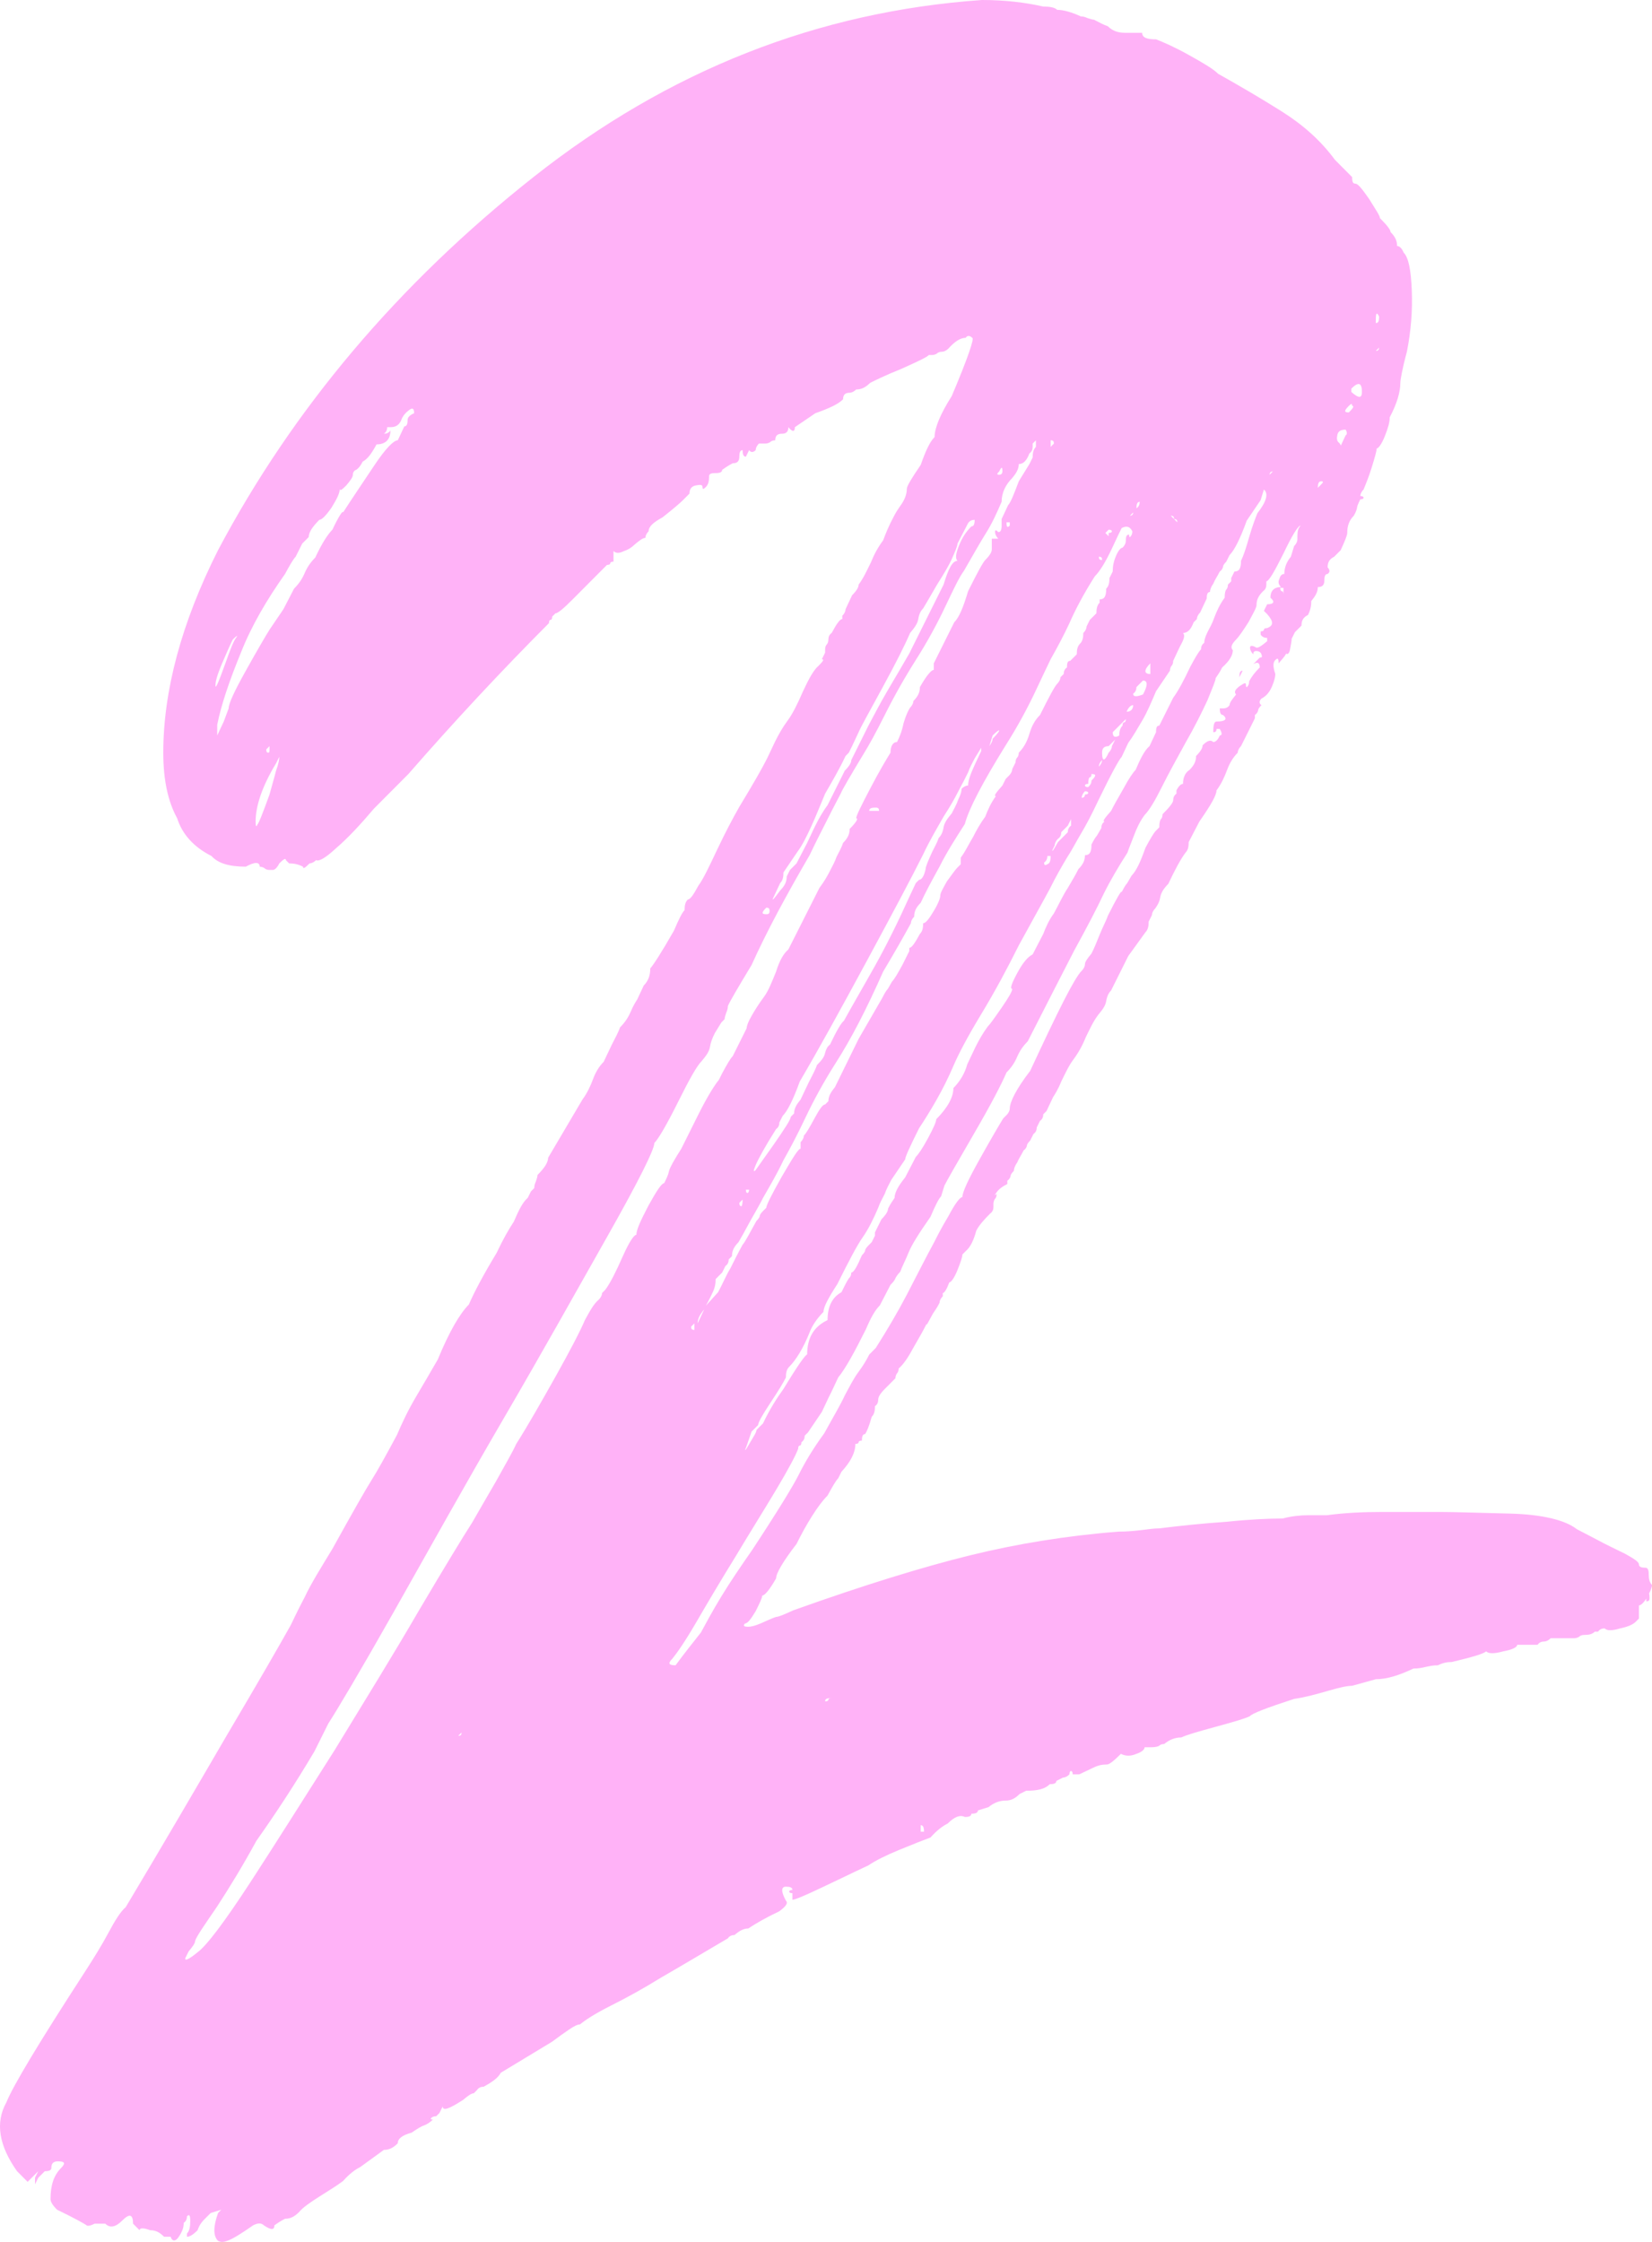 <?xml version="1.0" encoding="UTF-8"?> <svg xmlns="http://www.w3.org/2000/svg" viewBox="0 0 56 76" fill="none"><path d="M7.391 75.965C7.225 75.799 7.225 75.493 7.391 75.02L7.502 74.909L7.142 75.02L6.92 75.243C6.837 75.326 6.754 75.437 6.698 75.604C6.532 75.771 6.421 75.826 6.338 75.826V75.715C6.421 75.632 6.449 75.493 6.449 75.298C6.449 75.103 6.421 75.048 6.338 75.132C6.338 75.215 6.311 75.298 6.228 75.354C6.228 75.52 6.172 75.659 6.061 75.826C5.951 75.993 5.84 75.993 5.784 75.826H5.563C5.397 75.659 5.258 75.604 5.092 75.604C4.87 75.52 4.732 75.52 4.732 75.604L4.51 75.382C4.51 75.076 4.399 75.02 4.15 75.27C3.929 75.493 3.735 75.548 3.569 75.382H3.208C3.042 75.465 2.959 75.465 2.932 75.437C2.904 75.409 2.571 75.215 1.934 74.909C1.768 74.742 1.713 74.631 1.713 74.548C1.713 74.075 1.824 73.742 2.073 73.492C2.239 73.325 2.184 73.269 1.962 73.269C1.796 73.269 1.741 73.353 1.741 73.492C1.741 73.575 1.657 73.603 1.519 73.603L1.297 73.825L1.187 74.047V73.825L1.297 73.603L0.937 73.964L0.577 73.603C-0.032 72.741 -0.171 71.963 0.217 71.268C0.439 70.712 1.325 69.239 2.876 66.848C3.181 66.376 3.458 65.931 3.679 65.514C3.901 65.097 4.095 64.791 4.261 64.653C5.507 62.568 6.643 60.622 7.695 58.816C8.748 57.036 9.468 55.786 9.856 55.091C9.939 54.924 10.077 54.618 10.327 54.146C10.548 53.673 10.881 53.145 11.268 52.506C11.961 51.255 12.404 50.477 12.598 50.171C12.792 49.865 13.069 49.365 13.457 48.642C13.623 48.253 13.817 47.836 14.094 47.364C14.371 46.891 14.62 46.474 14.841 46.085C15.229 45.14 15.589 44.529 15.894 44.223C16.06 43.834 16.365 43.25 16.836 42.471C17.057 41.999 17.251 41.666 17.417 41.415C17.584 41.026 17.722 40.748 17.888 40.609L17.999 40.387L18.11 40.276C18.11 40.192 18.137 40.109 18.165 40.053C18.193 39.97 18.221 39.887 18.221 39.831C18.442 39.609 18.581 39.414 18.581 39.247L19.744 37.274C19.91 37.051 20.021 36.801 20.104 36.579C20.187 36.356 20.298 36.162 20.464 35.995C20.547 35.828 20.63 35.634 20.741 35.411C20.852 35.189 20.963 34.995 21.018 34.828C21.184 34.661 21.295 34.494 21.378 34.3C21.461 34.105 21.544 33.966 21.6 33.883L21.821 33.41C21.987 33.243 22.043 33.049 22.043 32.827C22.126 32.743 22.403 32.326 22.846 31.548C23.012 31.159 23.123 30.936 23.206 30.853C23.206 30.686 23.234 30.575 23.317 30.492C23.4 30.492 23.511 30.325 23.677 30.019C23.843 29.797 24.037 29.38 24.314 28.796C24.591 28.212 24.84 27.74 25.062 27.351C25.533 26.573 25.837 26.044 26.003 25.711C26.087 25.544 26.17 25.349 26.28 25.127C26.391 24.905 26.53 24.655 26.696 24.432C26.862 24.21 27.029 23.876 27.222 23.432C27.416 23.015 27.582 22.709 27.748 22.57C27.915 22.403 27.942 22.348 27.859 22.348L27.97 22.125V22.014C27.97 21.931 27.998 21.875 28.026 21.847C28.053 21.82 28.081 21.764 28.081 21.681C28.081 21.597 28.108 21.514 28.192 21.458C28.358 21.152 28.469 20.986 28.552 20.986V20.874C28.635 20.791 28.663 20.708 28.663 20.652L28.884 20.18C29.05 20.013 29.106 19.902 29.106 19.818C29.272 19.596 29.383 19.346 29.521 19.068C29.632 18.79 29.77 18.54 29.937 18.317C30.02 18.095 30.131 17.817 30.297 17.511C30.38 17.344 30.463 17.233 30.518 17.15C30.684 16.927 30.74 16.733 30.74 16.566C30.74 16.483 30.906 16.205 31.211 15.76C31.377 15.288 31.515 14.982 31.681 14.815C31.681 14.509 31.875 14.037 32.263 13.425C32.817 12.119 33.039 11.452 32.956 11.452C32.873 11.368 32.789 11.368 32.734 11.452C32.568 11.452 32.374 11.563 32.153 11.813C32.069 11.896 31.986 11.924 31.931 11.924C31.848 11.924 31.792 11.952 31.765 11.98C31.737 12.008 31.654 12.035 31.599 12.035H31.488C31.404 12.119 31.1 12.258 30.546 12.508C29.992 12.73 29.66 12.897 29.494 12.981C29.327 13.147 29.189 13.203 29.023 13.203C28.939 13.286 28.857 13.314 28.801 13.314C28.635 13.314 28.579 13.397 28.579 13.536C28.413 13.703 28.108 13.842 27.638 14.009L26.945 14.481C26.945 14.648 26.862 14.648 26.724 14.481C26.724 14.648 26.64 14.704 26.502 14.704C26.336 14.704 26.28 14.787 26.28 14.926C26.198 14.926 26.142 14.954 26.114 14.982C26.087 15.01 26.003 15.037 25.948 15.037H25.727C25.643 15.121 25.616 15.204 25.616 15.26C25.533 15.343 25.45 15.343 25.394 15.26L25.284 15.482C25.2 15.482 25.173 15.399 25.173 15.26C25.09 15.26 25.062 15.343 25.062 15.482C25.062 15.649 24.979 15.704 24.84 15.704C24.674 15.788 24.563 15.871 24.48 15.927C24.48 16.01 24.397 16.038 24.259 16.038C24.092 16.038 24.037 16.066 24.037 16.149C24.037 16.316 24.009 16.427 23.926 16.511C23.843 16.594 23.815 16.594 23.815 16.511C23.815 16.427 23.732 16.427 23.594 16.455C23.428 16.483 23.372 16.594 23.372 16.733C23.289 16.816 23.206 16.9 23.151 16.955C23.068 17.039 22.846 17.233 22.458 17.539C22.154 17.706 21.987 17.845 21.987 18.012C21.904 18.095 21.877 18.178 21.877 18.234C21.794 18.234 21.683 18.317 21.517 18.456C21.433 18.54 21.323 18.623 21.157 18.679C20.99 18.762 20.88 18.762 20.796 18.679V19.04C20.713 19.04 20.686 19.068 20.686 19.096C20.686 19.123 20.658 19.151 20.575 19.151L20.215 19.512C19.993 19.735 19.716 20.013 19.412 20.319C19.107 20.624 18.913 20.791 18.83 20.791L18.719 20.902C18.719 20.986 18.691 21.013 18.664 21.013C18.636 21.013 18.608 21.041 18.608 21.125C16.974 22.765 15.395 24.46 13.844 26.239C13.678 26.406 13.484 26.6 13.263 26.823C13.041 27.045 12.847 27.24 12.681 27.407C12.21 27.962 11.795 28.407 11.407 28.741C11.019 29.102 10.798 29.213 10.715 29.157C10.631 29.241 10.548 29.269 10.493 29.269C10.327 29.436 10.271 29.463 10.271 29.38C10.105 29.297 9.967 29.269 9.8 29.269L9.69 29.157C9.69 29.074 9.607 29.13 9.468 29.269C9.385 29.436 9.302 29.491 9.247 29.491H9.136C9.053 29.491 8.997 29.463 8.97 29.436C8.942 29.408 8.859 29.38 8.803 29.38C8.803 29.213 8.637 29.213 8.333 29.38C7.779 29.38 7.391 29.269 7.169 29.018C6.56 28.713 6.172 28.268 6.006 27.74C5.701 27.184 5.535 26.462 5.535 25.516C5.535 23.432 6.144 21.125 7.391 18.651C9.939 13.842 13.512 9.617 18.082 6.004C22.652 2.39 27.721 0.389 33.288 0C34.063 0 34.756 0.083 35.365 0.222C35.587 0.222 35.753 0.25 35.836 0.334C36.058 0.334 36.335 0.417 36.639 0.556C36.722 0.556 36.806 0.584 36.861 0.612C36.944 0.639 37.027 0.667 37.083 0.667C37.249 0.75 37.387 0.834 37.553 0.889C37.72 1.056 37.913 1.112 38.135 1.112C38.357 1.112 38.55 1.112 38.717 1.112C38.717 1.279 38.883 1.334 39.188 1.334C39.409 1.418 39.797 1.584 40.295 1.862C40.794 2.14 41.127 2.335 41.293 2.502C41.985 2.891 42.705 3.308 43.453 3.78C44.201 4.253 44.782 4.781 45.254 5.42L45.835 6.004C45.835 6.171 45.863 6.226 45.946 6.226C46.029 6.226 46.167 6.393 46.417 6.754C46.638 7.116 46.777 7.31 46.777 7.394C46.998 7.616 47.137 7.783 47.137 7.866C47.303 8.033 47.358 8.172 47.358 8.339C47.441 8.339 47.525 8.422 47.58 8.561C47.746 8.728 47.829 9.145 47.857 9.84C47.885 10.535 47.829 11.229 47.691 11.924C47.525 12.536 47.469 12.897 47.469 12.981C47.469 13.286 47.358 13.675 47.109 14.148C47.109 14.315 47.054 14.509 46.943 14.787C46.832 15.065 46.721 15.204 46.666 15.204C46.666 15.288 46.611 15.482 46.5 15.843C46.389 16.205 46.278 16.455 46.223 16.594C46.14 16.677 46.112 16.761 46.112 16.816C46.195 16.816 46.223 16.844 46.223 16.872C46.223 16.9 46.195 16.927 46.112 16.927C46.029 17.094 46.001 17.178 46.001 17.205C46.001 17.233 45.974 17.344 45.891 17.483C45.724 17.65 45.669 17.845 45.669 18.067C45.669 18.151 45.586 18.345 45.447 18.651C45.364 18.734 45.281 18.818 45.226 18.873C45.059 18.957 45.004 19.068 45.004 19.235C45.087 19.318 45.087 19.401 45.004 19.457C44.921 19.457 44.893 19.54 44.893 19.679C44.893 19.846 44.81 19.902 44.672 19.902C44.672 20.068 44.589 20.207 44.45 20.374C44.45 20.541 44.422 20.68 44.339 20.847C44.173 20.93 44.118 21.041 44.118 21.208L43.896 21.43L43.785 21.653C43.785 21.736 43.758 21.847 43.73 22.014C43.702 22.181 43.619 22.209 43.564 22.125C43.647 22.125 43.564 22.236 43.342 22.487C43.342 22.32 43.315 22.292 43.231 22.375C43.148 22.459 43.148 22.598 43.231 22.848C43.231 22.931 43.204 23.07 43.121 23.265C43.038 23.459 42.927 23.598 42.761 23.682C42.678 23.765 42.678 23.849 42.761 23.904C42.678 23.988 42.65 24.043 42.65 24.071C42.65 24.099 42.622 24.182 42.539 24.238V24.349L42.068 25.294C41.985 25.377 41.957 25.461 41.957 25.516C41.791 25.683 41.68 25.878 41.597 26.1C41.514 26.323 41.404 26.573 41.237 26.795C41.237 26.962 41.043 27.295 40.656 27.851L40.295 28.546C40.295 28.713 40.268 28.824 40.185 28.907C40.019 29.13 39.825 29.491 39.603 29.963C39.437 30.131 39.354 30.269 39.326 30.436C39.298 30.603 39.215 30.714 39.16 30.797C39.077 30.881 39.049 30.964 39.049 31.02L38.938 31.242C38.938 31.409 38.91 31.52 38.828 31.604L38.246 32.41L37.664 33.577C37.581 33.66 37.526 33.772 37.498 33.938C37.471 34.105 37.359 34.244 37.221 34.411C37.055 34.633 36.944 34.883 36.806 35.161C36.695 35.439 36.556 35.69 36.39 35.912C36.224 36.134 36.113 36.385 35.975 36.662C35.864 36.94 35.753 37.107 35.698 37.191L35.476 37.663L35.365 37.774C35.365 37.858 35.338 37.941 35.255 37.996L35.144 38.219C35.144 38.302 35.116 38.386 35.033 38.441L34.922 38.663C34.839 38.747 34.811 38.803 34.811 38.831C34.811 38.858 34.784 38.941 34.7 38.997C34.617 39.164 34.535 39.275 34.479 39.414C34.396 39.525 34.368 39.636 34.368 39.692C34.285 39.776 34.258 39.831 34.258 39.859C34.258 39.886 34.23 39.97 34.147 40.026V40.137C33.98 40.22 33.87 40.303 33.786 40.415C33.703 40.526 33.703 40.554 33.786 40.47C33.786 40.554 33.759 40.609 33.731 40.637C33.703 40.665 33.676 40.748 33.676 40.804V40.915C33.676 40.998 33.648 41.082 33.565 41.138C33.343 41.36 33.177 41.554 33.094 41.721C33.011 42.027 32.9 42.277 32.734 42.416L32.623 42.527C32.623 42.611 32.568 42.777 32.457 43.055C32.346 43.333 32.236 43.472 32.18 43.472C32.097 43.694 32.014 43.834 31.959 43.834V43.945C31.875 44.028 31.848 44.111 31.848 44.167C31.765 44.334 31.681 44.445 31.626 44.529C31.46 44.834 31.404 44.946 31.404 44.89C31.322 45.056 31.183 45.307 30.989 45.64C30.795 46.002 30.629 46.252 30.463 46.391C30.463 46.474 30.435 46.53 30.407 46.557C30.38 46.585 30.352 46.669 30.352 46.724L29.992 47.086C29.826 47.252 29.77 47.364 29.77 47.447C29.77 47.531 29.743 47.614 29.66 47.669C29.66 47.836 29.632 47.947 29.549 48.031C29.466 48.337 29.383 48.531 29.327 48.614C29.244 48.614 29.216 48.698 29.216 48.837C29.134 48.837 29.106 48.864 29.106 48.892C29.106 48.92 29.078 48.948 28.995 48.948C28.995 49.254 28.829 49.559 28.524 49.893L28.413 50.115C28.33 50.199 28.22 50.393 28.053 50.699C27.887 50.866 27.721 51.088 27.527 51.394C27.333 51.7 27.167 52.005 27.001 52.339C26.53 52.95 26.308 53.34 26.308 53.507C26.087 53.895 25.921 54.09 25.837 54.09C25.837 54.173 25.754 54.34 25.616 54.618C25.45 54.896 25.339 55.035 25.256 55.035C25.172 55.118 25.228 55.147 25.366 55.147C25.45 55.147 25.588 55.118 25.782 55.035C25.976 54.952 26.142 54.868 26.308 54.813C26.391 54.813 26.585 54.73 26.89 54.59C29.299 53.729 31.294 53.117 32.873 52.728C34.451 52.339 36.141 52.061 37.913 51.922C38.218 51.922 38.495 51.894 38.717 51.867C38.938 51.839 39.132 51.811 39.298 51.811C39.991 51.727 40.739 51.644 41.569 51.589C42.373 51.505 43.01 51.477 43.481 51.477C43.785 51.394 44.09 51.366 44.339 51.366C44.616 51.366 44.81 51.366 44.977 51.366C45.586 51.283 46.223 51.255 46.888 51.255C47.552 51.255 48.189 51.255 48.799 51.255C49.27 51.255 50.045 51.283 51.181 51.31C52.288 51.339 53.064 51.533 53.452 51.839L54.144 52.2C54.449 52.367 54.754 52.506 55.086 52.672C55.391 52.839 55.557 52.95 55.557 53.034C55.557 53.117 55.64 53.145 55.779 53.145C55.861 53.145 55.889 53.228 55.889 53.367C55.889 53.534 55.917 53.645 56 53.729C56 53.812 55.945 53.951 55.834 54.146C55.723 54.34 55.612 54.424 55.557 54.424V54.646V54.868L55.446 54.98C55.363 55.063 55.197 55.146 54.92 55.202C54.643 55.285 54.477 55.285 54.394 55.202C54.31 55.202 54.227 55.23 54.172 55.313H54.061C53.978 55.397 53.867 55.424 53.701 55.424C53.618 55.424 53.563 55.452 53.535 55.48C53.507 55.508 53.424 55.535 53.369 55.535C53.286 55.535 53.203 55.535 53.147 55.535H52.566C52.483 55.619 52.399 55.647 52.344 55.647C52.261 55.647 52.178 55.675 52.122 55.758H51.43C51.43 55.841 51.264 55.925 50.959 55.98C50.654 56.064 50.461 56.064 50.377 55.98C50.294 56.064 49.907 56.175 49.214 56.342C49.048 56.342 48.91 56.369 48.743 56.453C48.577 56.453 48.466 56.48 48.328 56.508C48.217 56.536 48.078 56.564 47.912 56.564C47.441 56.786 47.026 56.925 46.638 56.925L45.835 57.148C45.669 57.148 45.419 57.203 45.032 57.315C44.644 57.426 44.256 57.537 43.868 57.593C42.927 57.898 42.428 58.093 42.373 58.176C42.207 58.26 41.819 58.371 41.209 58.538C40.6 58.704 40.212 58.816 40.046 58.899C39.825 58.899 39.631 58.982 39.465 59.121C39.382 59.121 39.326 59.149 39.298 59.177C39.271 59.205 39.16 59.232 39.022 59.232H38.8C38.8 59.316 38.689 59.399 38.523 59.455C38.329 59.538 38.163 59.538 37.996 59.455C37.775 59.677 37.609 59.816 37.526 59.816C37.359 59.816 37.221 59.844 37.055 59.927L36.584 60.15H36.362C36.362 60.066 36.335 60.038 36.307 60.038C36.279 60.038 36.252 60.066 36.252 60.15C36.169 60.233 36.086 60.261 36.03 60.261L35.809 60.372C35.809 60.455 35.725 60.483 35.587 60.483C35.421 60.65 35.172 60.706 34.784 60.706L34.562 60.817C34.396 60.983 34.258 61.039 34.091 61.039C33.87 61.039 33.676 61.123 33.51 61.261L33.15 61.373C33.15 61.456 33.066 61.484 32.928 61.484C32.928 61.567 32.845 61.595 32.706 61.595C32.54 61.511 32.346 61.595 32.125 61.817C31.959 61.901 31.765 62.04 31.543 62.29C31.322 62.373 30.962 62.512 30.491 62.707C30.02 62.901 29.687 63.068 29.438 63.235L28.967 63.457C28.801 63.541 28.441 63.708 27.859 63.986C27.278 64.263 26.945 64.402 26.862 64.402V64.18C26.779 64.18 26.752 64.152 26.752 64.124C26.752 64.097 26.779 64.069 26.862 64.069C26.862 63.985 26.779 63.958 26.64 63.958C26.474 63.958 26.474 64.124 26.64 64.43C26.724 64.513 26.641 64.625 26.419 64.791C25.948 65.014 25.616 65.209 25.366 65.375C25.2 65.375 25.062 65.459 24.896 65.597C24.813 65.597 24.73 65.625 24.674 65.709C23.732 66.264 22.985 66.709 22.403 67.043C21.821 67.404 21.267 67.71 20.713 67.988C20.159 68.266 19.827 68.488 19.661 68.627C19.578 68.627 19.467 68.683 19.301 68.794C19.135 68.905 18.941 69.044 18.719 69.211L16.974 70.267C16.891 70.434 16.697 70.573 16.393 70.74C16.309 70.74 16.226 70.767 16.171 70.851L16.06 70.962C15.977 70.962 15.866 71.046 15.7 71.184C15.229 71.49 15.008 71.573 15.008 71.407L14.897 71.629L14.786 71.74C14.703 71.74 14.648 71.768 14.62 71.796C14.592 71.824 14.592 71.852 14.675 71.852C14.592 71.935 14.481 72.018 14.315 72.074C14.149 72.157 14.038 72.241 13.955 72.296C13.65 72.379 13.484 72.491 13.484 72.657C13.318 72.824 13.18 72.88 13.013 72.88L12.21 73.464C12.044 73.547 11.85 73.686 11.629 73.936C11.407 74.103 11.13 74.27 10.825 74.464C10.521 74.659 10.271 74.826 10.133 74.993C9.967 75.159 9.828 75.215 9.662 75.215C9.496 75.298 9.385 75.382 9.302 75.437C9.302 75.604 9.191 75.604 8.942 75.437C8.859 75.354 8.748 75.354 8.582 75.437C7.751 76.021 7.557 76.049 7.391 75.965ZM6.698 66.181C7.003 65.959 7.612 65.153 8.499 63.791C9.385 62.429 10.327 60.928 11.352 59.316C12.349 57.676 13.318 56.119 14.204 54.59C15.091 53.09 15.7 52.089 16.005 51.616C16.226 51.227 16.503 50.755 16.808 50.227C17.113 49.671 17.362 49.254 17.5 48.948C17.888 48.337 18.331 47.558 18.83 46.669C19.328 45.779 19.661 45.14 19.827 44.751C19.993 44.445 20.132 44.195 20.298 44.056C20.381 43.972 20.409 43.889 20.409 43.834L20.519 43.722C20.686 43.5 20.88 43.111 21.101 42.611C21.323 42.11 21.489 41.86 21.572 41.86C21.572 41.693 21.71 41.388 21.987 40.859C22.264 40.359 22.431 40.109 22.514 40.109C22.597 39.942 22.652 39.831 22.68 39.692C22.708 39.581 22.846 39.331 23.095 38.941C23.178 38.775 23.372 38.386 23.677 37.774C23.982 37.163 24.231 36.773 24.369 36.607L24.48 36.385C24.646 36.079 24.757 35.884 24.84 35.801L25.311 34.856C25.311 34.772 25.366 34.633 25.477 34.439C25.588 34.244 25.727 34.022 25.893 33.8C26.059 33.577 26.17 33.271 26.308 32.938C26.419 32.577 26.558 32.326 26.724 32.187L27.776 30.102C27.942 29.88 28.053 29.686 28.136 29.519C28.22 29.352 28.302 29.213 28.358 29.046C28.441 28.88 28.524 28.741 28.579 28.574C28.745 28.407 28.801 28.268 28.801 28.101C29.023 27.879 29.106 27.74 29.023 27.74C29.023 27.657 29.189 27.323 29.494 26.739C29.798 26.156 30.047 25.739 30.186 25.516C30.186 25.294 30.269 25.155 30.407 25.155C30.491 24.988 30.574 24.794 30.629 24.516C30.712 24.238 30.795 24.071 30.851 23.988C30.934 23.904 30.962 23.821 30.962 23.765C31.128 23.598 31.183 23.459 31.183 23.293C31.404 22.904 31.571 22.709 31.654 22.709V22.487L32.346 21.097C32.513 20.93 32.651 20.596 32.817 20.041C33.122 19.429 33.316 19.068 33.399 18.984C33.565 18.818 33.62 18.706 33.62 18.623V18.262H33.842C33.759 18.178 33.731 18.095 33.731 18.039C33.731 17.956 33.759 17.956 33.842 18.039C33.925 18.039 33.953 17.956 33.953 17.817V17.595L34.175 17.122C34.258 17.039 34.368 16.761 34.535 16.316L34.895 15.732L35.005 15.51C35.005 15.343 35.033 15.232 35.116 15.149V14.926L35.005 15.037V15.149C35.005 15.232 34.977 15.315 34.895 15.371C34.812 15.593 34.7 15.732 34.535 15.732C34.535 15.899 34.451 16.038 34.313 16.205C34.091 16.427 33.953 16.705 33.953 17.011C33.786 17.4 33.62 17.761 33.426 18.067C33.233 18.373 32.983 18.818 32.679 19.346C32.513 19.568 32.319 19.985 32.041 20.569C31.765 21.152 31.432 21.764 31.044 22.375C30.657 22.987 30.297 23.626 29.992 24.238C29.687 24.849 29.438 25.294 29.299 25.516C28.829 26.294 28.552 26.767 28.497 26.906C28.413 27.073 28.275 27.323 28.081 27.712C27.887 28.101 27.666 28.518 27.444 28.991C26.668 30.325 26.003 31.548 25.477 32.715C25.006 33.494 24.73 33.966 24.674 34.105C24.674 34.188 24.646 34.272 24.619 34.328C24.591 34.411 24.563 34.494 24.563 34.55L24.453 34.661L24.231 35.023C24.148 35.189 24.092 35.328 24.065 35.495C24.037 35.662 23.926 35.801 23.788 35.968C23.622 36.134 23.372 36.579 22.985 37.357C22.597 38.136 22.32 38.608 22.181 38.747C22.181 38.969 21.655 40.026 20.603 41.888C19.55 43.75 18.387 45.835 17.057 48.114C15.728 50.393 14.509 52.589 13.346 54.646C12.182 56.703 11.435 57.954 11.13 58.426L10.659 59.371C9.967 60.539 9.302 61.539 8.693 62.401C8.222 63.263 7.779 63.985 7.363 64.625C6.948 65.236 6.671 65.625 6.615 65.792C6.615 65.876 6.532 65.987 6.394 66.153L6.283 66.376C6.255 66.487 6.394 66.431 6.698 66.181ZM7.751 24.015C7.751 23.849 7.945 23.432 8.333 22.737C8.72 22.042 8.997 21.569 9.136 21.347L9.607 20.652L9.967 19.957C10.133 19.79 10.244 19.624 10.327 19.429C10.41 19.235 10.521 19.068 10.687 18.901C10.908 18.428 11.102 18.123 11.268 17.956C11.49 17.483 11.629 17.289 11.629 17.372C11.933 16.9 12.293 16.372 12.681 15.788C13.069 15.204 13.346 14.926 13.484 14.926L13.706 14.454C13.789 14.454 13.817 14.37 13.817 14.231C13.817 14.148 13.9 14.065 14.038 14.009C14.038 13.842 13.983 13.814 13.872 13.898C13.761 13.981 13.65 14.092 13.595 14.259C13.512 14.426 13.401 14.481 13.235 14.481H13.124C13.124 14.565 13.097 14.648 13.013 14.704C13.097 14.704 13.18 14.676 13.235 14.593C13.235 14.898 13.069 15.065 12.764 15.065C12.598 15.371 12.459 15.566 12.293 15.649C12.21 15.816 12.127 15.899 12.072 15.927C11.989 15.955 11.961 16.038 11.961 16.094C11.961 16.177 11.878 16.288 11.739 16.455C11.573 16.622 11.518 16.65 11.518 16.566C11.518 16.733 11.407 16.927 11.241 17.205C11.047 17.483 10.908 17.622 10.825 17.622C10.604 17.845 10.465 18.039 10.465 18.206L10.244 18.428L10.133 18.651L10.022 18.873C9.939 18.957 9.828 19.151 9.662 19.457C9.053 20.319 8.526 21.208 8.166 22.125C7.779 23.07 7.502 23.876 7.363 24.571V24.933L7.585 24.46L7.751 24.015ZM7.64 22.487C7.806 22.014 7.917 21.736 8 21.625C8.083 21.514 8.028 21.542 7.889 21.681C7.806 21.847 7.696 22.097 7.529 22.487C7.363 22.876 7.308 23.098 7.308 23.181C7.28 23.432 7.391 23.181 7.64 22.487ZM9.136 26.934C9.219 26.628 9.302 26.35 9.357 26.128C9.44 25.905 9.468 25.739 9.468 25.655L9.357 25.878C8.886 26.656 8.665 27.323 8.665 27.851C8.665 28.018 8.693 28.046 8.72 27.962C8.776 27.907 8.914 27.546 9.136 26.934ZM9.136 25.405V25.294L9.025 25.405C9.025 25.488 9.053 25.516 9.08 25.516C9.136 25.516 9.136 25.488 9.136 25.405ZM15.645 58.732L15.534 58.843C15.617 58.843 15.645 58.816 15.645 58.732ZM23.76 55.341C23.926 55.035 24.148 54.618 24.453 54.118C24.757 53.618 25.117 53.09 25.505 52.533C26.364 51.227 26.89 50.365 27.084 49.977C27.278 49.587 27.555 49.115 27.942 48.587C28.247 48.031 28.497 47.614 28.635 47.308C28.801 47.002 28.939 46.724 29.106 46.502C29.272 46.279 29.383 46.085 29.466 45.918L29.687 45.696C30.075 45.084 30.435 44.473 30.74 43.889C31.044 43.306 31.349 42.694 31.681 42.083C31.765 41.916 31.903 41.638 32.153 41.221C32.374 40.804 32.54 40.581 32.623 40.581C32.623 40.415 32.817 39.998 33.205 39.303C33.593 38.608 33.87 38.136 34.008 37.913L34.119 37.802C34.202 37.718 34.23 37.635 34.23 37.58C34.23 37.357 34.451 36.913 34.922 36.301C35.864 34.272 36.418 33.16 36.667 32.91C36.75 32.827 36.778 32.743 36.778 32.688C36.778 32.604 36.861 32.493 36.999 32.326C37.083 32.16 37.166 31.965 37.276 31.687C37.387 31.409 37.498 31.215 37.553 31.048C37.858 30.436 38.024 30.158 38.024 30.241C38.108 30.075 38.163 29.991 38.191 29.963C38.218 29.936 38.273 29.825 38.357 29.686C38.523 29.519 38.661 29.213 38.828 28.741C38.994 28.435 39.105 28.24 39.188 28.157L39.298 28.046C39.298 27.879 39.326 27.796 39.354 27.768C39.382 27.74 39.409 27.684 39.409 27.601C39.631 27.379 39.769 27.212 39.769 27.128C39.769 27.045 39.797 26.962 39.88 26.906V26.795C39.963 26.628 40.046 26.573 40.102 26.573C40.102 26.35 40.185 26.183 40.323 26.1C40.489 25.933 40.545 25.794 40.545 25.628C40.711 25.461 40.766 25.349 40.766 25.266C40.932 25.099 41.043 25.072 41.127 25.155C41.209 25.155 41.292 25.072 41.348 24.933C41.431 24.933 41.431 24.849 41.348 24.71H41.237C41.237 24.794 41.209 24.821 41.127 24.821C41.127 24.599 41.154 24.46 41.237 24.46C41.542 24.46 41.625 24.377 41.459 24.238C41.376 24.238 41.348 24.154 41.348 24.015H41.459C41.542 24.015 41.625 23.988 41.68 23.904C41.68 23.821 41.764 23.71 41.902 23.543C41.819 23.459 41.874 23.376 42.013 23.265C42.179 23.154 42.234 23.126 42.234 23.209C42.234 23.293 42.262 23.32 42.29 23.265C42.318 23.237 42.345 23.181 42.345 23.098C42.428 22.931 42.539 22.792 42.705 22.626C42.705 22.459 42.622 22.431 42.484 22.514L42.705 22.292C42.788 22.292 42.788 22.264 42.761 22.181C42.733 22.097 42.65 22.07 42.594 22.07C42.511 22.07 42.484 22.097 42.484 22.181C42.401 22.097 42.373 22.014 42.373 21.958C42.373 21.875 42.456 21.875 42.594 21.958C42.678 21.958 42.788 21.875 42.955 21.736V21.625C42.871 21.625 42.788 21.597 42.733 21.514V21.403C42.816 21.403 42.844 21.375 42.844 21.347C42.844 21.319 42.871 21.291 42.955 21.291C43.176 21.208 43.176 21.069 42.955 20.819L42.844 20.708L42.955 20.485C43.176 20.485 43.231 20.402 43.065 20.263C43.065 20.041 43.176 19.902 43.425 19.902C43.342 19.818 43.315 19.735 43.37 19.624C43.398 19.512 43.453 19.457 43.536 19.457C43.536 19.235 43.619 19.04 43.758 18.873L43.868 18.512C43.952 18.428 43.979 18.345 43.979 18.289V18.178C43.979 18.012 44.007 17.9 44.09 17.817C44.007 17.817 43.813 18.123 43.508 18.762C43.204 19.373 43.01 19.707 42.927 19.707V19.818C42.927 19.902 42.899 19.985 42.816 20.041C42.65 20.207 42.594 20.346 42.594 20.513C42.594 20.597 42.483 20.791 42.318 21.097C42.123 21.403 41.985 21.597 41.902 21.681C41.736 21.847 41.708 21.959 41.791 22.042C41.791 22.209 41.681 22.403 41.431 22.626C41.348 22.792 41.265 22.904 41.209 22.987C41.209 23.07 41.099 23.32 40.932 23.737C40.739 24.154 40.489 24.655 40.185 25.183C39.88 25.739 39.603 26.239 39.382 26.684C39.16 27.128 38.966 27.462 38.8 27.629C38.634 27.851 38.523 28.101 38.44 28.324C38.357 28.546 38.273 28.741 38.218 28.907C37.913 29.38 37.636 29.852 37.415 30.297C37.194 30.77 36.861 31.409 36.418 32.215C36.002 33.021 35.476 34.05 34.839 35.3C34.673 35.467 34.562 35.634 34.479 35.828C34.396 36.023 34.285 36.19 34.119 36.356C33.953 36.746 33.593 37.441 33.011 38.441C32.429 39.442 32.097 40.026 32.014 40.192L31.903 40.554C31.82 40.637 31.709 40.859 31.543 41.248C31.155 41.804 30.906 42.194 30.795 42.471C30.684 42.749 30.574 42.944 30.518 43.111C30.435 43.194 30.38 43.278 30.352 43.333C30.325 43.417 30.241 43.5 30.186 43.556L29.826 44.251C29.66 44.417 29.521 44.667 29.355 45.056C28.967 45.835 28.663 46.391 28.413 46.697L28.192 47.169L28.081 47.392L27.859 47.864L27.389 48.559L27.278 48.67C27.278 48.754 27.25 48.837 27.167 48.892C27.167 48.976 27.139 49.004 27.111 49.004C27.084 49.004 27.056 49.031 27.056 49.115C26.973 49.337 26.724 49.81 26.308 50.505C25.893 51.2 25.422 51.95 24.923 52.784C24.425 53.59 23.982 54.34 23.594 55.008C23.206 55.675 22.929 56.064 22.791 56.23C22.624 56.397 22.68 56.453 22.901 56.453C23.206 56.036 23.455 55.73 23.76 55.341ZM23.538 44.973V44.862L23.428 44.973C23.428 45.056 23.455 45.084 23.538 45.084V44.973ZM23.649 44.862L23.871 44.389C23.732 44.556 23.649 44.695 23.649 44.862ZM24.342 43.806C24.508 43.5 24.619 43.222 24.757 43C24.868 42.777 25.006 42.499 25.173 42.194C25.256 42.11 25.394 41.832 25.643 41.388C25.727 41.304 25.754 41.248 25.754 41.221C25.754 41.193 25.782 41.138 25.865 41.054L25.976 40.943C25.976 40.859 26.142 40.526 26.502 39.886C26.862 39.275 27.056 38.941 27.139 38.941V38.719C27.222 38.636 27.25 38.553 27.25 38.497C27.333 38.413 27.444 38.219 27.61 37.913C27.776 37.608 27.887 37.441 27.97 37.441L28.081 37.33C28.081 37.163 28.164 37.024 28.302 36.857L29.106 35.217L29.909 33.827C29.992 33.66 30.047 33.577 30.075 33.549C30.103 33.522 30.158 33.41 30.241 33.271C30.324 33.188 30.435 32.993 30.601 32.688L30.712 32.465L30.823 32.243V32.132C30.906 32.132 31.017 31.965 31.183 31.659C31.266 31.576 31.294 31.465 31.294 31.298C31.377 31.298 31.488 31.159 31.654 30.881C31.82 30.603 31.875 30.436 31.875 30.353C31.875 30.269 31.959 30.131 32.097 29.88C32.263 29.658 32.374 29.491 32.457 29.408L32.568 29.297V29.074C32.734 28.852 32.845 28.602 32.983 28.379C33.094 28.157 33.233 27.907 33.399 27.684C33.482 27.462 33.593 27.212 33.759 26.989C33.676 26.989 33.759 26.878 33.98 26.628L34.091 26.406L34.202 26.294C34.285 26.211 34.313 26.128 34.313 26.072L34.424 25.85C34.424 25.767 34.451 25.711 34.479 25.683C34.507 25.655 34.535 25.6 34.535 25.516C34.7 25.349 34.812 25.155 34.895 24.877C34.977 24.599 35.088 24.405 35.255 24.238C35.559 23.626 35.753 23.265 35.836 23.181C35.919 23.098 35.947 23.015 35.947 22.959L36.058 22.848C36.058 22.765 36.086 22.681 36.169 22.626C36.169 22.459 36.196 22.403 36.279 22.403L36.501 22.181C36.501 22.014 36.529 21.903 36.612 21.82C36.695 21.736 36.722 21.625 36.722 21.458C36.806 21.375 36.833 21.291 36.833 21.236L36.944 21.013L37.055 20.902L37.166 20.791C37.166 20.624 37.194 20.513 37.276 20.43V20.319C37.443 20.319 37.498 20.207 37.498 19.957C37.581 19.874 37.609 19.763 37.609 19.596L37.719 19.374C37.719 19.207 37.747 19.04 37.831 18.845C37.913 18.651 37.997 18.567 38.052 18.567C38.135 18.484 38.163 18.401 38.163 18.345C38.163 18.178 38.191 18.123 38.273 18.123C38.273 18.206 38.301 18.234 38.329 18.178C38.357 18.151 38.385 18.095 38.385 18.012C38.301 17.845 38.191 17.817 38.024 17.9L37.913 18.123L37.692 18.595C37.47 19.068 37.276 19.373 37.11 19.54C36.722 20.152 36.446 20.68 36.252 21.125C36.058 21.542 35.836 21.959 35.615 22.348C35.532 22.514 35.365 22.876 35.088 23.459C34.811 24.043 34.479 24.655 34.091 25.266C33.316 26.517 32.845 27.407 32.706 27.934C32.402 28.407 32.097 28.88 31.848 29.38C31.571 29.88 31.349 30.297 31.211 30.603C31.044 30.77 30.989 30.909 30.989 31.076C30.906 31.159 30.878 31.242 30.878 31.298C30.574 31.854 30.269 32.382 29.937 32.938C29.383 34.188 28.857 35.217 28.302 36.079C27.915 36.69 27.582 37.302 27.305 37.885C27.029 38.469 26.779 38.941 26.558 39.331C26.336 39.803 26.087 40.22 25.865 40.609C25.782 40.776 25.643 41.026 25.45 41.36C25.256 41.721 25.117 41.971 25.034 42.11C24.868 42.277 24.813 42.416 24.813 42.583L24.702 42.694C24.702 42.777 24.674 42.861 24.591 42.916L24.48 43.139L24.369 43.25L24.259 43.361C24.259 43.528 24.231 43.667 24.148 43.834C23.926 44.306 23.788 44.501 23.788 44.417L24.342 43.806ZM25.173 40.665L25.062 40.776C25.062 40.859 25.09 40.887 25.117 40.887C25.145 40.915 25.173 40.832 25.173 40.665ZM25.643 48.475L25.865 48.253C26.087 47.781 26.336 47.392 26.558 47.086C27.029 46.307 27.305 45.918 27.361 45.918C27.361 45.362 27.582 44.973 28.053 44.751C28.053 44.278 28.219 43.972 28.524 43.806L28.635 43.584C28.718 43.417 28.773 43.333 28.801 43.306C28.829 43.278 28.857 43.222 28.857 43.139C28.939 43.139 29.05 42.944 29.216 42.555C29.299 42.471 29.327 42.416 29.327 42.388C29.327 42.361 29.355 42.305 29.438 42.221L29.549 42.11L29.66 41.888V41.777L29.77 41.554L29.881 41.332C30.047 41.165 30.103 41.054 30.103 40.971C30.186 40.804 30.269 40.693 30.325 40.609C30.325 40.443 30.435 40.22 30.684 39.914L31.044 39.219C31.128 39.136 31.266 38.941 31.46 38.58C31.654 38.219 31.737 38.024 31.737 37.941C32.125 37.552 32.319 37.191 32.319 36.885C32.54 36.662 32.706 36.385 32.789 36.079C32.873 35.912 32.956 35.717 33.066 35.495C33.177 35.273 33.316 35.023 33.482 34.8C33.565 34.717 33.703 34.522 33.953 34.161C34.202 33.8 34.313 33.605 34.313 33.522C34.23 33.522 34.285 33.355 34.479 32.993C34.673 32.632 34.839 32.438 35.005 32.354L35.365 31.659C35.449 31.437 35.559 31.186 35.725 30.964C35.892 30.659 36.03 30.353 36.196 30.102C36.362 29.825 36.473 29.63 36.556 29.463C36.722 29.297 36.778 29.157 36.778 28.991C36.944 28.991 36.999 28.88 36.999 28.63C37.083 28.463 37.138 28.379 37.166 28.352C37.193 28.324 37.249 28.212 37.332 28.073C37.332 27.99 37.359 27.907 37.443 27.851C37.359 27.851 37.443 27.74 37.664 27.49C37.747 27.323 37.886 27.073 38.08 26.739C38.273 26.378 38.412 26.183 38.495 26.1C38.661 25.711 38.8 25.433 38.966 25.294L39.188 24.821C39.188 24.655 39.215 24.599 39.298 24.599L39.769 23.654C39.935 23.432 40.129 23.07 40.351 22.598C40.517 22.292 40.628 22.097 40.711 22.014C40.711 21.931 40.739 21.847 40.822 21.792C40.822 21.708 40.849 21.597 40.932 21.43C41.016 21.264 41.099 21.125 41.154 20.958C41.237 20.735 41.348 20.485 41.514 20.263C41.514 20.096 41.542 20.013 41.569 19.985C41.597 19.957 41.625 19.902 41.625 19.818L41.736 19.707V19.596L41.846 19.374C42.013 19.374 42.068 19.262 42.068 19.012C42.151 18.845 42.234 18.595 42.345 18.206C42.456 17.817 42.567 17.539 42.622 17.4C42.927 17.011 43.01 16.733 42.844 16.594L42.733 16.955L42.262 17.65C42.041 18.262 41.846 18.651 41.68 18.818L41.569 19.04C41.486 19.123 41.459 19.179 41.459 19.207C41.459 19.235 41.431 19.318 41.348 19.374C41.265 19.54 41.182 19.651 41.127 19.79C41.043 19.902 41.016 20.013 41.016 20.068C40.932 20.068 40.905 20.152 40.905 20.291L40.683 20.763C40.6 20.847 40.572 20.93 40.572 20.986L40.462 21.097C40.379 21.319 40.268 21.458 40.102 21.458C40.185 21.542 40.129 21.681 39.991 21.931L39.769 22.403C39.769 22.487 39.742 22.542 39.714 22.57C39.686 22.598 39.658 22.681 39.658 22.737L39.188 23.432C39.022 23.821 38.883 24.154 38.717 24.432C38.55 24.71 38.412 24.96 38.246 25.183L38.024 25.655C37.941 25.739 37.664 26.239 37.221 27.156C36.999 27.629 36.806 27.99 36.639 28.268C36.473 28.546 36.335 28.824 36.169 29.074C36.002 29.352 35.809 29.686 35.587 30.131C35.365 30.547 35.005 31.186 34.535 32.048C34.147 32.827 33.731 33.605 33.26 34.383C32.789 35.161 32.485 35.745 32.319 36.134C32.153 36.523 31.959 36.913 31.737 37.302C31.515 37.691 31.322 37.996 31.155 38.247C30.851 38.858 30.684 39.219 30.684 39.303L30.213 39.998C30.131 40.164 30.047 40.303 29.992 40.47C29.909 40.637 29.826 40.776 29.77 40.943C29.604 41.332 29.438 41.666 29.244 41.944C29.05 42.221 28.773 42.749 28.386 43.528C28.081 44 27.915 44.306 27.915 44.473C27.693 44.695 27.527 44.946 27.444 45.168C27.222 45.724 26.973 46.113 26.752 46.335C26.668 46.419 26.64 46.53 26.64 46.697C26.558 46.863 26.391 47.141 26.114 47.558C25.837 47.975 25.699 48.225 25.699 48.309L25.477 48.531C25.311 49.004 25.256 49.198 25.256 49.115C25.256 49.198 25.284 49.142 25.366 49.004C25.561 48.67 25.643 48.559 25.643 48.475ZM25.394 40.331H25.284C25.284 40.415 25.311 40.443 25.339 40.443C25.366 40.443 25.394 40.387 25.394 40.331ZM26.225 38.803C26.613 38.247 26.807 37.941 26.807 37.858L26.918 37.746C26.918 37.58 27.001 37.441 27.139 37.274C27.222 37.107 27.305 36.913 27.416 36.69C27.527 36.468 27.638 36.273 27.693 36.106C27.859 35.94 27.942 35.828 27.97 35.69C27.998 35.578 28.053 35.467 28.136 35.411C28.358 34.939 28.524 34.661 28.607 34.605C28.912 34.05 29.272 33.438 29.66 32.743C30.047 32.048 30.435 31.27 30.823 30.408L31.044 29.936L31.155 29.825C31.238 29.825 31.322 29.713 31.377 29.463C31.377 29.38 31.46 29.185 31.599 28.88C31.681 28.713 31.765 28.574 31.82 28.407C31.903 28.324 31.959 28.212 31.986 28.046C32.014 27.879 32.125 27.74 32.263 27.573C32.346 27.407 32.429 27.267 32.485 27.101C32.568 26.934 32.596 26.823 32.596 26.739C32.679 26.656 32.762 26.628 32.817 26.628C32.817 26.462 32.9 26.239 33.039 25.933L33.26 25.461V25.349L33.039 25.711C32.956 25.878 32.873 26.017 32.817 26.183C32.734 26.35 32.623 26.573 32.457 26.878C32.374 27.045 32.236 27.295 31.986 27.684C31.765 28.073 31.515 28.491 31.294 28.963C30.906 29.741 30.269 30.936 29.383 32.577C28.496 34.216 27.748 35.578 27.111 36.662C26.89 37.274 26.696 37.663 26.53 37.83L26.419 38.052C26.419 38.136 26.391 38.219 26.308 38.275C25.921 38.886 25.699 39.303 25.616 39.498C25.533 39.692 25.533 39.748 25.616 39.664L26.225 38.803ZM26.087 30.881C26.087 30.797 26.059 30.77 25.976 30.77C25.81 30.936 25.81 30.992 25.976 30.992C26.059 30.992 26.087 30.964 26.087 30.881ZM26.447 30.186C26.613 30.019 26.668 29.88 26.668 29.713L26.779 29.491L27.001 29.269L27.361 28.574C27.444 28.407 27.527 28.212 27.638 27.99C27.748 27.768 27.887 27.517 28.053 27.295L28.635 26.128C28.801 25.961 28.857 25.85 28.857 25.767L29.438 24.599C29.604 24.293 29.798 23.904 30.075 23.432C30.352 22.959 30.601 22.542 30.823 22.153L31.515 20.763L31.986 19.818C32.153 19.262 32.291 19.012 32.457 19.012C32.374 18.929 32.402 18.762 32.513 18.484C32.623 18.206 32.762 18.012 32.928 17.845C33.011 17.845 33.039 17.761 33.039 17.622C32.956 17.622 32.873 17.65 32.817 17.734L32.457 18.428C32.457 18.512 32.374 18.706 32.236 19.012C32.153 19.179 32.014 19.429 31.765 19.818C31.543 20.207 31.377 20.485 31.294 20.624C31.211 20.708 31.155 20.819 31.128 20.986C31.1 21.152 30.989 21.291 30.851 21.458C30.684 21.847 30.38 22.459 29.909 23.32C29.438 24.182 29.161 24.682 29.106 24.821L28.884 25.294L28.773 25.516L28.663 25.628C28.441 26.1 28.192 26.517 27.97 26.906C27.804 27.295 27.666 27.657 27.499 28.018C27.333 28.379 27.195 28.657 27.029 28.88L26.558 29.575C26.558 29.741 26.53 29.852 26.447 29.936L26.225 30.408C26.142 30.575 26.225 30.492 26.447 30.186ZM28.192 57.565C28.026 57.565 27.97 57.593 27.97 57.676C28.053 57.676 28.081 57.648 28.081 57.62C28.081 57.593 28.108 57.565 28.192 57.565ZM29.798 27.49C29.798 27.407 29.77 27.378 29.687 27.378C29.521 27.378 29.466 27.407 29.466 27.49H29.798ZM31.211 61.873V62.095H31.322C31.322 61.956 31.294 61.873 31.211 61.873ZM33.648 25.044C33.814 24.877 33.87 24.794 33.87 24.766C33.87 24.738 33.786 24.794 33.648 24.933L33.537 25.294C33.593 25.21 33.648 25.127 33.648 25.044ZM33.98 15.982C33.98 15.816 33.953 15.816 33.87 15.982C33.786 16.066 33.786 16.094 33.87 16.094C33.953 16.094 33.98 16.038 33.98 15.982ZM34.23 17.706H34.119C34.119 17.873 34.147 17.9 34.23 17.817V17.706ZM35.615 29.018H35.504C35.504 29.102 35.476 29.185 35.393 29.241C35.393 29.324 35.421 29.352 35.504 29.297C35.587 29.269 35.615 29.185 35.615 29.018ZM35.725 15.037C35.725 14.954 35.698 14.926 35.615 14.926V15.149L35.725 15.037ZM36.196 28.212C36.196 28.129 36.224 28.046 36.307 27.99V27.768L36.196 27.99L35.975 28.212C35.975 28.296 35.947 28.379 35.864 28.435C35.781 28.518 35.753 28.602 35.753 28.657C35.67 28.824 35.642 28.88 35.698 28.824C35.725 28.796 35.781 28.685 35.864 28.546L36.196 28.212ZM36.778 26.934C36.861 26.934 36.889 26.906 36.889 26.878C36.889 26.851 36.861 26.823 36.778 26.823C36.695 26.906 36.667 26.989 36.667 27.045C36.75 27.045 36.778 26.989 36.778 26.934ZM36.999 26.462C37.166 26.294 37.166 26.239 36.999 26.239C36.999 26.323 36.972 26.35 36.944 26.35C36.916 26.35 36.889 26.433 36.889 26.573C36.806 26.573 36.778 26.6 36.778 26.628C36.778 26.656 36.806 26.684 36.889 26.684C36.972 26.6 36.999 26.545 36.999 26.462ZM37.359 18.984C37.359 18.901 37.332 18.873 37.249 18.873C37.249 18.957 37.276 18.984 37.359 18.984ZM37.359 25.767C37.276 25.85 37.249 25.933 37.249 25.989C37.332 25.905 37.359 25.822 37.359 25.767ZM37.581 25.516C37.664 25.433 37.692 25.349 37.692 25.294L37.803 25.072L37.581 25.294C37.415 25.294 37.359 25.377 37.359 25.516C37.359 25.822 37.443 25.822 37.581 25.516ZM37.581 18.067C37.664 18.067 37.692 18.039 37.692 18.012C37.692 17.984 37.664 17.956 37.581 17.956L37.47 18.067L37.581 18.178V18.067ZM38.052 24.599C38.052 24.516 38.08 24.488 38.108 24.488C38.135 24.488 38.163 24.46 38.163 24.377C37.996 24.544 37.913 24.627 37.886 24.655C37.858 24.682 37.775 24.766 37.719 24.821C37.719 24.988 37.803 25.016 37.941 24.933C37.941 24.794 37.969 24.682 38.052 24.599ZM38.412 23.904C38.329 23.904 38.246 23.988 38.191 24.127C38.329 24.127 38.412 24.043 38.412 23.904ZM38.412 17.372L38.301 17.483C38.357 17.483 38.412 17.456 38.412 17.372ZM38.745 23.543C38.911 23.237 38.911 23.07 38.745 23.07L38.634 23.181L38.523 23.293C38.523 23.376 38.495 23.459 38.412 23.515C38.412 23.626 38.523 23.626 38.745 23.543ZM38.634 17.011C38.55 17.011 38.523 17.094 38.523 17.233C38.606 17.178 38.634 17.094 38.634 17.011ZM38.994 22.598V22.487C38.772 22.709 38.772 22.848 38.994 22.848V22.598ZM39.908 17.706C39.908 17.622 39.88 17.595 39.797 17.595C39.797 17.511 39.769 17.483 39.686 17.483L39.908 17.706ZM42.013 22.959C42.013 22.792 42.041 22.737 42.123 22.737L42.013 22.959ZM43.038 16.094L43.148 15.982C43.093 15.982 43.038 16.01 43.038 16.094ZM43.453 20.041C43.481 20.041 43.508 20.068 43.508 20.152V19.929H43.398C43.398 20.013 43.425 20.041 43.453 20.041ZM44.782 16.427C44.865 16.344 44.865 16.316 44.782 16.316C44.7 16.316 44.672 16.399 44.672 16.538L44.782 16.427ZM45.614 14.565C45.447 14.565 45.364 14.62 45.337 14.732C45.309 14.843 45.309 14.954 45.392 15.01C45.475 15.093 45.475 15.176 45.392 15.232L45.614 14.759C45.669 14.732 45.669 14.648 45.614 14.565ZM45.835 13.759C45.835 13.675 45.807 13.675 45.724 13.759C45.558 13.926 45.558 13.981 45.724 13.981C45.863 13.842 45.918 13.759 45.835 13.759ZM46.167 13.286C46.167 12.981 46.057 12.925 45.807 13.175V13.286C46.057 13.509 46.167 13.509 46.167 13.286ZM46.749 10.729C46.666 10.562 46.638 10.618 46.638 10.84V10.951C46.721 10.951 46.749 10.896 46.749 10.729ZM46.749 11.785L46.638 11.896C46.721 11.896 46.749 11.841 46.749 11.785ZM55.224 55.118C55.224 54.952 55.252 54.868 55.335 54.841C55.419 54.813 55.446 54.813 55.446 54.896L55.224 55.118ZM55.806 54.173C55.806 54.007 55.834 53.951 55.861 53.951C55.889 53.951 55.917 54.035 55.917 54.173C55.917 54.257 55.889 54.285 55.806 54.285V54.173Z" fill="#FFB2F7"></path></svg> 